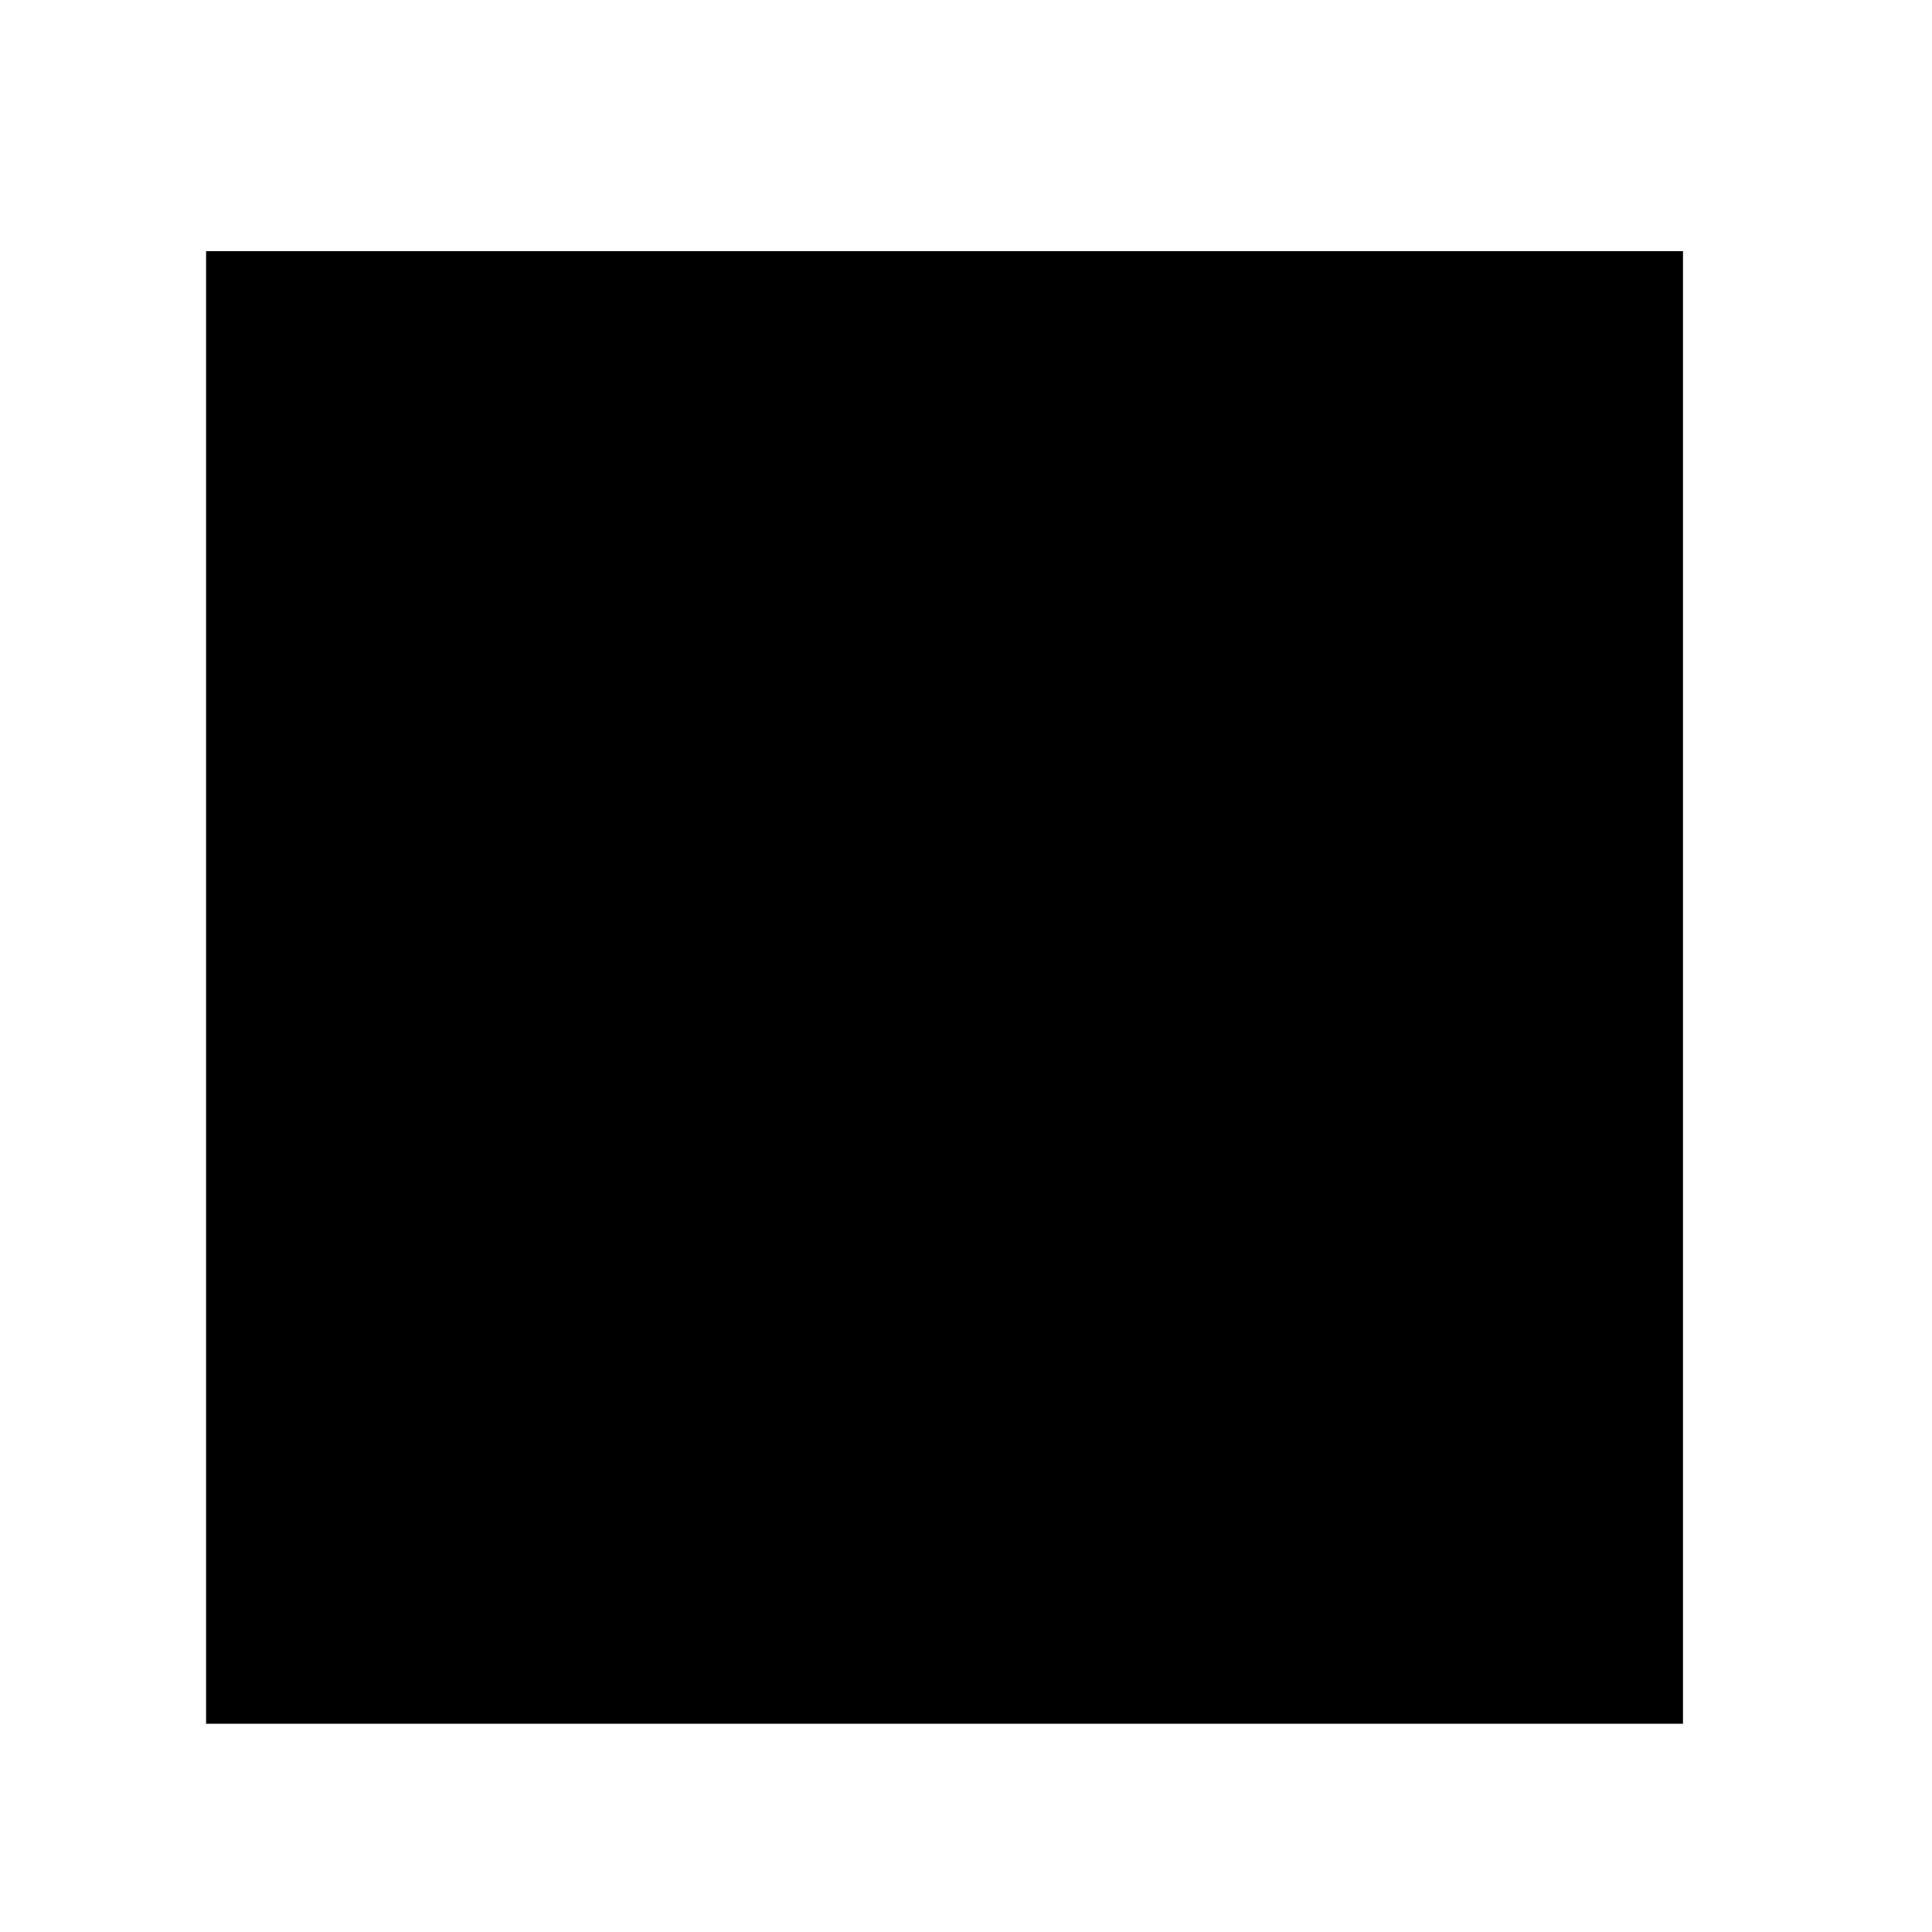<?xml version="1.0" encoding="UTF-8"?> <svg xmlns="http://www.w3.org/2000/svg" xmlns:xlink="http://www.w3.org/1999/xlink" version="1.1" id="Layer_1" x="0px" y="0px" viewBox="0 0 90 90" style="enable-background:new 0 0 90 90;" xml:space="preserve"> <style type="text/css"> .st0{clip-path:url(#SVGID_00000040544429789975892340000018317050265139634620_);} .st1{clip-path:url(#SVGID_00000121981987603562938740000010389581608088798368_);} .st2{clip-path:url(#SVGID_00000070824822635561631100000013196600362031415997_);fill:#1336DC;} </style> <g> <g> <defs> <polygon id="SVGID_1_" points="9.6,80.3 78.4,80.3 78.4,11.7 9.6,11.7 9.6,80.3 "></polygon> </defs> <defs> <polygon id="SVGID_00000110452480896089940140000006304895646606039184_" points="9.6,11.7 78.4,11.7 78.4,80.3 9.6,80.3 9.6,11.7 "></polygon> </defs> <clipPath id="SVGID_00000170978458991642458210000009524472890339652531_"> <use xlink:href="#SVGID_1_" style="overflow:visible;"></use> </clipPath> <clipPath id="SVGID_00000071522130763915283280000001300342872013233836_" style="clip-path:url(#SVGID_00000170978458991642458210000009524472890339652531_);"> <use xlink:href="#SVGID_00000110452480896089940140000006304895646606039184_" style="overflow:visible;"></use> </clipPath> <g style="clip-path:url(#SVGID_00000071522130763915283280000001300342872013233836_);"> <defs> <polygon id="SVGID_00000033332126123992851690000005437489777572960443_" points="9.6,80.3 78.4,80.3 78.4,11.7 9.6,11.7 9.6,80.3 "></polygon> </defs> <clipPath id="SVGID_00000013875072845699238750000013443452609970823860_"> <use xlink:href="#SVGID_00000033332126123992851690000005437489777572960443_" style="overflow:visible;"></use> </clipPath> <path style="clip-path:url(#SVGID_00000013875072845699238750000013443452609970823860_);fill:#1336DC;" d="M74.7,39.3 c-2.4-0.5-4.8,1.1-5.4,3.4l-2.6,9.6c-1.7-1.1-4.1-0.9-5.6,0.5L51.3,59c-3.6,2.3-5.8,6.3-5.8,10.5v9.6c0,0.6,0.5,1.1,1.1,1.1 c0.6,0,1.1-0.5,1.1-1.1v-9.6c0-3.5,1.8-6.8,4.8-8.6c0,0,10.1-6.3,10.2-6.4c0.9-0.8,2.3-0.8,3.2,0c0.8,0.8,0.9,2.3,0.1,3.2 L58.4,63c-0.5,0.4-0.6,1.1-0.3,1.6c0.4,0.5,1.1,0.6,1.6,0.3c0,0,7.7-5.4,7.8-5.5c1.3-1.2,1.7-3.1,1.1-4.7l3-11.1 c0.3-1.2,1.4-2,2.7-1.8c1.1,0.2,1.8,1.1,1.8,2.1c0,0.2,0,0.4-0.1,0.6L72,59c-0.2,1-0.8,1.8-1.4,2.6l-8.1,8 C61,71,60.2,73,60.2,75.1v4c0,0.6,0.5,1.1,1.1,1.1s1.1-0.5,1.1-1.1v-4c0-1.5,0.6-2.9,1.7-4l8.1-8.1c1-1,1.7-2.2,2-3.5l3.9-14.6 c0.7-2.4-0.8-4.9-3.2-5.5C74.8,39.4,74.7,39.4,74.7,39.3L74.7,39.3L74.7,39.3L74.7,39.3z"></path> <path style="clip-path:url(#SVGID_00000013875072845699238750000013443452609970823860_);fill:#1336DC;" d="M37.4,59l-9.9-6.2 c-1.5-1.4-3.9-1.7-5.6-0.5l-2.6-9.6c-0.6-2.4-2.9-3.9-5.4-3.4s-4,2.9-3.5,5.3c0,0.1,0,0.2,0.1,0.2l3.9,14.6 c0.4,1.4,1.1,2.6,2,3.5l8.1,8.1c1.1,1.1,1.7,2.5,1.7,4v4c0,0.6,0.5,1.1,1.1,1.1c0.6,0,1.1-0.5,1.1-1.1v-4c0-2.1-0.8-4.1-2.3-5.6 l-8.1-8.1c-0.7-0.7-1.2-1.6-1.4-2.6l-4-14.5c-0.3-1.2,0.4-2.5,1.7-2.8h0.1c1.2-0.2,2.4,0.6,2.7,1.8l3,11.1 c-0.6,1.7-0.2,3.5,1.1,4.7c0.1,0.1,7.8,5.5,7.8,5.5c0.5,0.4,1.2,0.2,1.6-0.3c0.4-0.5,0.2-1.2-0.3-1.6l0,0l-7.6-5.3 c-0.8-0.9-0.8-2.3,0.2-3.2c0.9-0.8,2.3-0.8,3.2,0.1c0.1,0.1,10.2,6.4,10.2,6.4c2.9,1.9,4.8,5.1,4.8,8.6v9.6 c0,0.6,0.5,1.1,1.1,1.1s1.1-0.5,1.1-1.1v-9.6C43.2,65.2,41,61.2,37.4,59L37.4,59z"></path> <path style="clip-path:url(#SVGID_00000013875072845699238750000013443452609970823860_);fill:#1336DC;" d="M45.4,52h3.4 C54.5,52,59,47.5,59,41.8v-4.5c0-0.6-0.5-1.1-1.1-1.1h-4.5c-3.1,0-6,1.4-7.9,3.8v-5c6.2-0.6,10.8-6.2,10.1-12.4 c-0.7-6.2-6.2-10.8-12.4-10.1C37,13.2,32.4,18.7,33,24.9c0.5,5.3,4.8,9.6,10.1,10.1v8.4c-2-2.4-4.8-3.8-7.9-3.8h-4.5 c-0.6,0-1.1,0.5-1.1,1.1v4.5c0,5.6,4.5,10.2,10.2,10.2h3.4V61c0,0.6,0.5,1.1,1.1,1.1c0.6,0,1.1-0.5,1.1-1.1V52L45.4,52L45.4,52z M53.4,38.4h3.4v3.4c0,4.4-3.6,7.9-7.9,7.9h-3.4v-3.4C45.4,42,49,38.4,53.4,38.4L53.4,38.4z M35.2,23.7c0-5,4.1-9,9.1-9 s9.1,4.1,9.1,9c0,5-4.1,9-9.1,9S35.2,28.7,35.2,23.7L35.2,23.7z M39.8,53.1c-4.4,0-7.9-3.5-7.9-7.9v-3.4h3.4 c4.4,0,7.9,3.5,7.9,7.9v3.4H39.8L39.8,53.1L39.8,53.1z"></path> <path style="clip-path:url(#SVGID_00000013875072845699238750000013443452609970823860_);fill:#1336DC;" d="M45.4,30.5v-1.4 c1.7-0.6,2.7-2.6,2-4.3c-0.5-1.4-1.7-2.3-3.2-2.3c-0.6,0-1.1-0.5-1.1-1.1s0.5-1.1,1.1-1.1c0.6,0,1.1,0.5,1.1,1.1s0.5,1.1,1.1,1.1 c0.6,0,1.1-0.5,1.1-1.1c0-1.4-0.9-2.7-2.3-3.2V17c0-0.6-0.5-1.1-1.1-1.1c-0.6,0-1.1,0.5-1.1,1.1v1.4c-1.7,0.6-2.7,2.6-2,4.3 c0.5,1.4,1.7,2.3,3.2,2.3c0.6,0,1.1,0.5,1.1,1.1s-0.5,1.1-1.1,1.1c-0.6,0-1.1-0.5-1.1-1.1s-0.5-1.1-1.1-1.1 c-0.6,0-1.1,0.5-1.1,1.1c0,1.4,0.9,2.7,2.3,3.2v1.4c0,0.6,0.5,1.1,1.1,1.1C44.9,31.6,45.4,31.1,45.4,30.5L45.4,30.5z"></path> </g> </g> </g> </svg> 
